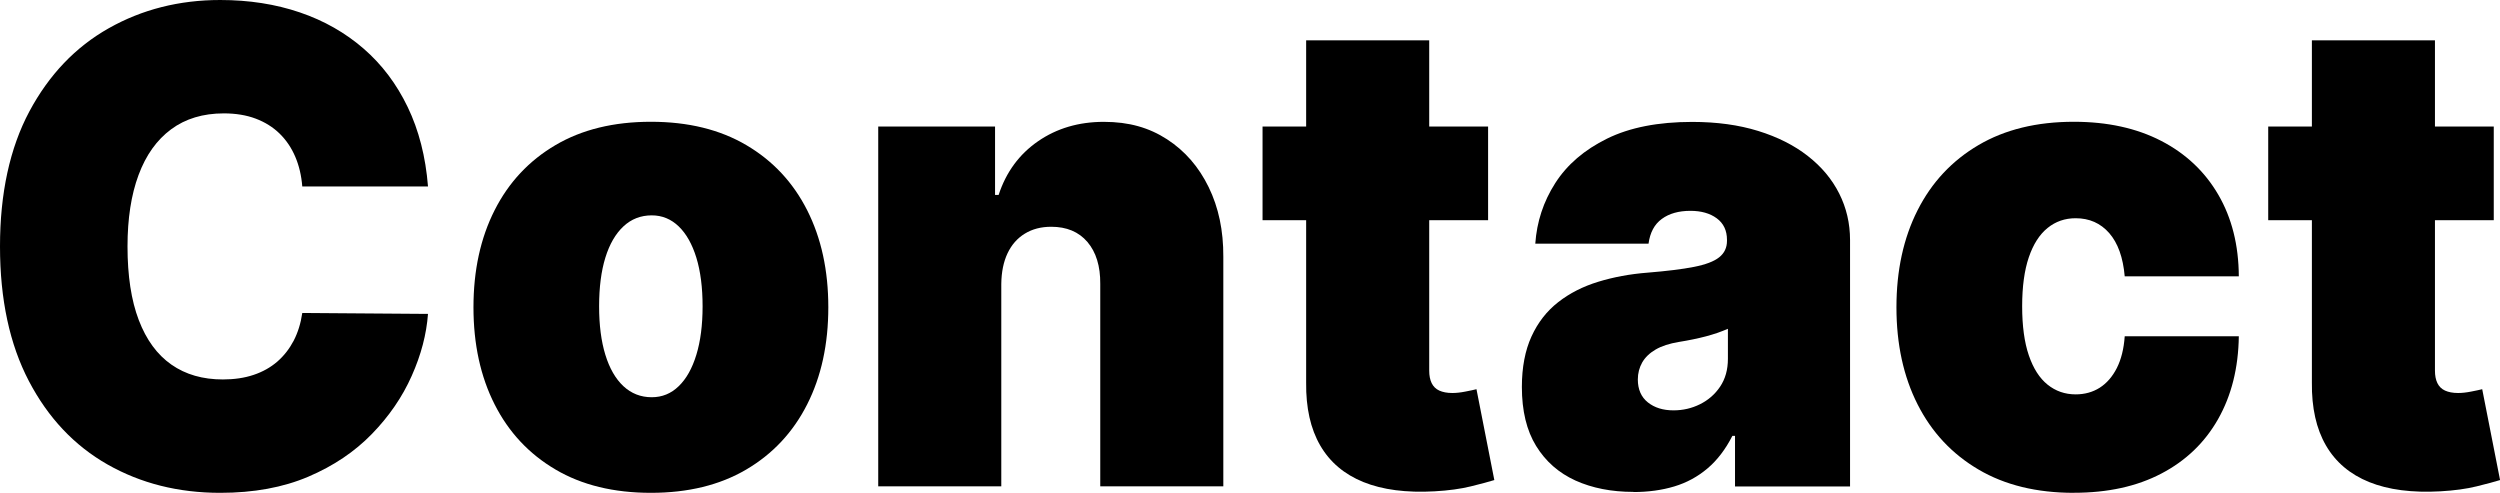 <?xml version="1.0" encoding="UTF-8"?>
<svg id="Layer_2" data-name="Layer 2" xmlns="http://www.w3.org/2000/svg" viewBox="0 0 348.6 68.72">
  <g id="Layer_1-2" data-name="Layer 1">
    <g>
      <path d="M59.68,26h-17.53c-.12-1.52-.45-2.91-.98-4.15s-1.25-2.31-2.18-3.22c-.92-.9-2.04-1.6-3.34-2.09-1.3-.49-2.79-.73-4.44-.73-2.9,0-5.35.74-7.35,2.22-2,1.48-3.51,3.6-4.54,6.37s-1.54,6.09-1.54,9.96c0,4.09.52,7.52,1.57,10.27,1.05,2.75,2.56,4.82,4.55,6.21s4.38,2.07,7.18,2.07c1.59,0,3.02-.21,4.29-.64,1.26-.42,2.36-1.04,3.29-1.84.93-.81,1.69-1.78,2.29-2.92.59-1.14.99-2.43,1.2-3.87l17.53.13c-.21,2.83-.96,5.71-2.27,8.64-1.3,2.93-3.15,5.63-5.55,8.1s-5.35,4.46-8.87,5.96c-3.52,1.5-7.61,2.25-12.28,2.25-5.84,0-11.08-1.32-15.71-3.95-4.63-2.63-8.29-6.51-10.97-11.63S0,41.76,0,34.36s1.37-13.72,4.1-18.83c2.74-5.11,6.42-8.97,11.06-11.59S24.99,0,30.71,0c4.02,0,7.72.58,11.1,1.73,3.38,1.15,6.34,2.84,8.89,5.05,2.55,2.21,4.6,4.93,6.15,8.15,1.55,3.22,2.5,6.91,2.83,11.07Z"/>
      <path d="M90.76,68.72c-5.18,0-9.62-1.08-13.3-3.25-3.69-2.17-6.52-5.19-8.49-9.08-1.97-3.89-2.95-8.4-2.95-13.54s.98-9.65,2.95-13.54c1.97-3.89,4.8-6.91,8.49-9.08,3.69-2.17,8.12-3.25,13.3-3.25s9.61,1.08,13.3,3.25c3.69,2.17,6.52,5.19,8.49,9.08,1.97,3.89,2.95,8.4,2.95,13.54s-.98,9.65-2.95,13.54c-1.97,3.89-4.8,6.91-8.49,9.08-3.69,2.17-8.12,3.25-13.3,3.25ZM90.88,55.39c1.45,0,2.7-.51,3.76-1.54,1.06-1.02,1.88-2.48,2.46-4.38.58-1.89.87-4.15.87-6.76s-.29-4.89-.87-6.78c-.58-1.88-1.4-3.34-2.46-4.36s-2.31-1.54-3.76-1.54c-1.53,0-2.85.51-3.95,1.54s-1.94,2.48-2.52,4.36c-.58,1.88-.87,4.14-.87,6.78s.29,4.87.87,6.76,1.42,3.35,2.52,4.38c1.1,1.02,2.41,1.54,3.95,1.54Z"/>
      <path d="M139.62,39.59v28.22h-17.16V17.64h16.29v9.54h.5c1.04-3.18,2.87-5.67,5.49-7.48s5.68-2.71,9.18-2.71,6.31.81,8.81,2.43c2.5,1.62,4.43,3.85,5.81,6.68,1.38,2.83,2.06,6.06,2.04,9.7v32.01h-17.16v-28.22c.02-2.48-.58-4.43-1.79-5.85-1.21-1.42-2.9-2.12-5.05-2.12-1.41,0-2.64.32-3.68.96-1.05.64-1.85,1.56-2.41,2.74-.56,1.19-.85,2.61-.87,4.26Z"/>
      <path d="M207.5,17.64v13.06h-31.45v-13.06h31.45ZM182.13,5.62h17.16v46.05c0,.7.11,1.28.34,1.75.23.47.58.82,1.06,1.04s1.09.34,1.83.34c.52,0,1.12-.06,1.82-.2s1.21-.24,1.54-.33l2.49,12.67c-.77.24-1.86.53-3.28.88-1.42.35-3.1.58-5.05.69-3.94.22-7.24-.21-9.92-1.29-2.67-1.08-4.68-2.78-6.03-5.11-1.35-2.33-2-5.25-1.96-8.75V5.62Z"/>
      <path d="M227.76,68.59c-3.05,0-5.73-.53-8.07-1.58-2.33-1.06-4.16-2.66-5.49-4.82-1.33-2.16-1.99-4.9-1.99-8.23,0-2.74.45-5.09,1.34-7.04.89-1.95,2.13-3.54,3.73-4.79s3.46-2.19,5.58-2.84,4.42-1.08,6.88-1.27c2.67-.22,4.82-.48,6.45-.8,1.63-.32,2.8-.76,3.53-1.34.73-.58,1.09-1.34,1.09-2.3v-.13c0-1.31-.48-2.31-1.43-3.01-.95-.7-2.18-1.04-3.67-1.04-1.64,0-2.97.38-3.99,1.13-1.03.75-1.64,1.9-1.85,3.45h-15.79c.21-3.05,1.13-5.86,2.78-8.44,1.65-2.58,4.06-4.65,7.23-6.21,3.17-1.56,7.13-2.33,11.87-2.33,3.42,0,6.49.42,9.2,1.26,2.71.84,5.02,2,6.93,3.5,1.91,1.49,3.36,3.23,4.37,5.23,1,1.99,1.51,4.15,1.51,6.48v34.36h-16.04v-7.05h-.37c-.95,1.87-2.11,3.39-3.47,4.54s-2.9,1.99-4.63,2.51c-1.73.52-3.63.78-5.7.78ZM233.36,57.22c1.3,0,2.53-.28,3.68-.85,1.15-.57,2.09-1.38,2.81-2.45.72-1.07,1.09-2.36,1.09-3.89v-4.18c-.46.2-.94.38-1.44.56-.51.17-1.05.34-1.62.49-.57.15-1.17.29-1.8.42-.63.13-1.29.25-1.97.36-1.33.22-2.41.57-3.25,1.06-.84.49-1.46,1.09-1.87,1.8-.4.71-.61,1.5-.61,2.37,0,1.39.47,2.46,1.4,3.2.93.74,2.12,1.11,3.57,1.11Z"/>
      <path d="M289.18,68.72c-5.18,0-9.62-1.08-13.3-3.25-3.69-2.17-6.52-5.19-8.49-9.08-1.97-3.89-2.95-8.4-2.95-13.54s.98-9.65,2.95-13.54c1.97-3.89,4.8-6.91,8.49-9.08,3.69-2.17,8.12-3.25,13.3-3.25,4.68,0,8.74.89,12.17,2.66,3.43,1.77,6.09,4.28,7.97,7.51,1.88,3.23,2.84,7.03,2.86,11.38h-15.91c-.23-2.63-.95-4.64-2.16-6.03-1.21-1.38-2.77-2.07-4.68-2.07-1.49,0-2.8.45-3.92,1.36s-1.99,2.26-2.61,4.08c-.62,1.82-.93,4.1-.93,6.84s.31,5.03.93,6.84c.62,1.82,1.49,3.18,2.61,4.08,1.12.9,2.42,1.36,3.92,1.36,1.26,0,2.38-.31,3.36-.93.97-.62,1.77-1.54,2.38-2.74.61-1.21.98-2.68,1.1-4.43h15.91c-.06,4.42-1.03,8.27-2.89,11.55s-4.5,5.81-7.91,7.59c-3.41,1.79-7.47,2.68-12.2,2.68Z"/>
      <path d="M347.73,17.64v13.06h-31.45v-13.06h31.45ZM322.37,5.62h17.16v46.05c0,.7.11,1.28.34,1.75.23.47.58.82,1.06,1.04s1.09.34,1.83.34c.52,0,1.12-.06,1.82-.2s1.21-.24,1.54-.33l2.49,12.67c-.77.24-1.86.53-3.28.88-1.42.35-3.1.58-5.05.69-3.94.22-7.24-.21-9.92-1.29-2.67-1.08-4.68-2.78-6.03-5.11-1.35-2.33-2-5.25-1.96-8.75V5.62Z"/>
    </g>
  </g>
</svg>
